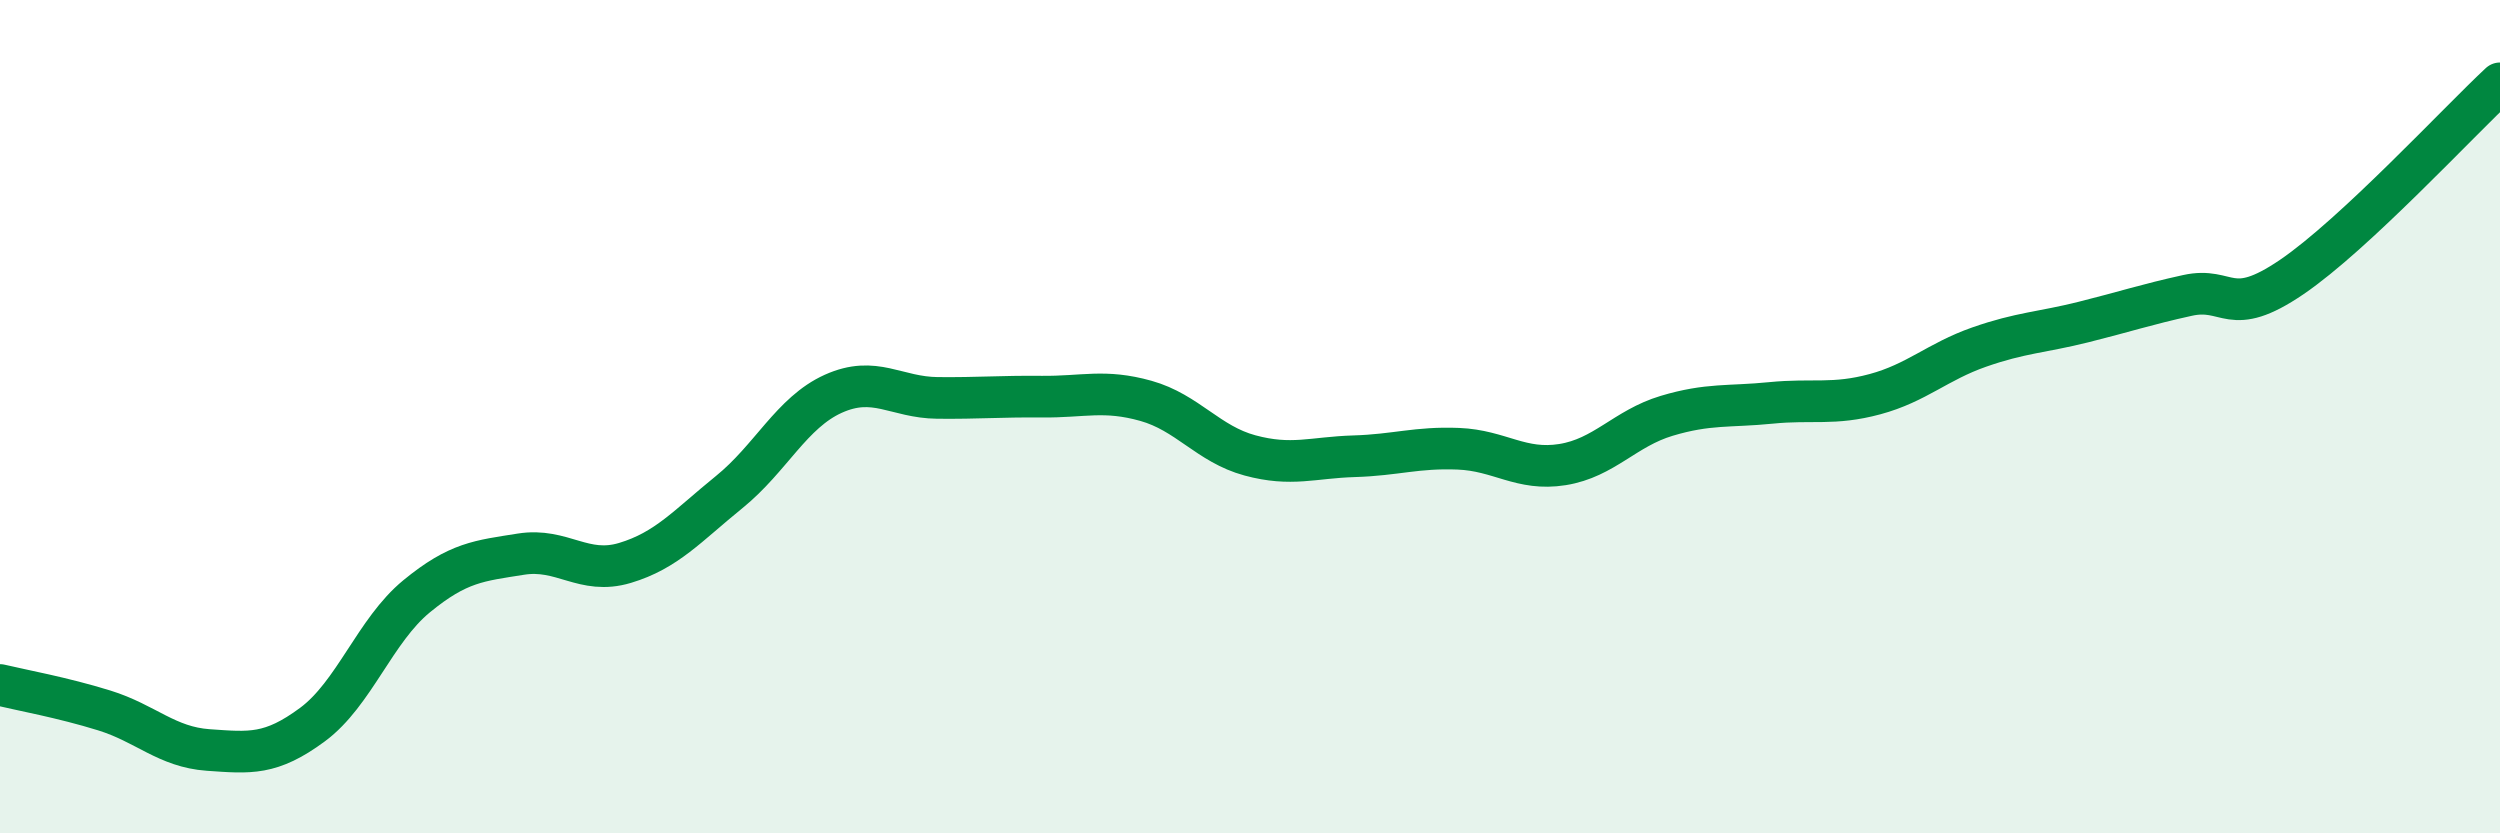 
    <svg width="60" height="20" viewBox="0 0 60 20" xmlns="http://www.w3.org/2000/svg">
      <path
        d="M 0,16.44 C 0.5,16.56 1.5,16.74 2.5,17.05 C 3.5,17.36 4,17.93 5,18 C 6,18.07 6.5,18.13 7.5,17.39 C 8.5,16.65 9,15.13 10,14.31 C 11,13.49 11.5,13.46 12.5,13.3 C 13.5,13.14 14,13.81 15,13.51 C 16,13.21 16.5,12.62 17.5,11.81 C 18.5,11 19,9.9 20,9.45 C 21,9 21.5,9.54 22.5,9.55 C 23.5,9.56 24,9.51 25,9.52 C 26,9.53 26.5,9.34 27.5,9.62 C 28.5,9.9 29,10.66 30,10.93 C 31,11.2 31.5,10.98 32.5,10.95 C 33.5,10.92 34,10.73 35,10.77 C 36,10.81 36.5,11.31 37.5,11.15 C 38.5,10.99 39,10.28 40,9.98 C 41,9.68 41.5,9.77 42.5,9.67 C 43.5,9.57 44,9.73 45,9.46 C 46,9.19 46.5,8.68 47.5,8.33 C 48.5,7.98 49,7.98 50,7.73 C 51,7.48 51.5,7.31 52.5,7.09 C 53.5,6.87 53.5,7.67 55,6.65 C 56.5,5.63 59,2.93 60,2L60 20L0 20Z"
        fill="#008740"
        opacity="0.1"
        stroke-linecap="round"
        stroke-linejoin="round"
      />
      <path
        d="M 0,16.44 C 0.5,16.56 1.5,16.74 2.5,17.05 C 3.5,17.36 4,17.93 5,18 C 6,18.07 6.5,18.13 7.5,17.39 C 8.5,16.65 9,15.13 10,14.31 C 11,13.49 11.5,13.46 12.5,13.3 C 13.5,13.14 14,13.81 15,13.51 C 16,13.21 16.5,12.62 17.5,11.81 C 18.5,11 19,9.9 20,9.45 C 21,9 21.5,9.54 22.5,9.55 C 23.5,9.56 24,9.51 25,9.52 C 26,9.53 26.5,9.34 27.5,9.62 C 28.5,9.9 29,10.66 30,10.93 C 31,11.2 31.5,10.98 32.5,10.95 C 33.5,10.92 34,10.73 35,10.77 C 36,10.81 36.5,11.31 37.5,11.15 C 38.5,10.99 39,10.28 40,9.98 C 41,9.68 41.5,9.77 42.5,9.67 C 43.5,9.57 44,9.73 45,9.46 C 46,9.19 46.5,8.68 47.5,8.33 C 48.5,7.98 49,7.98 50,7.73 C 51,7.48 51.5,7.31 52.5,7.09 C 53.5,6.87 53.5,7.67 55,6.65 C 56.5,5.63 59,2.93 60,2"
        stroke="#008740"
        stroke-width="1"
        fill="none"
        stroke-linecap="round"
        stroke-linejoin="round"
      />
    </svg>
  